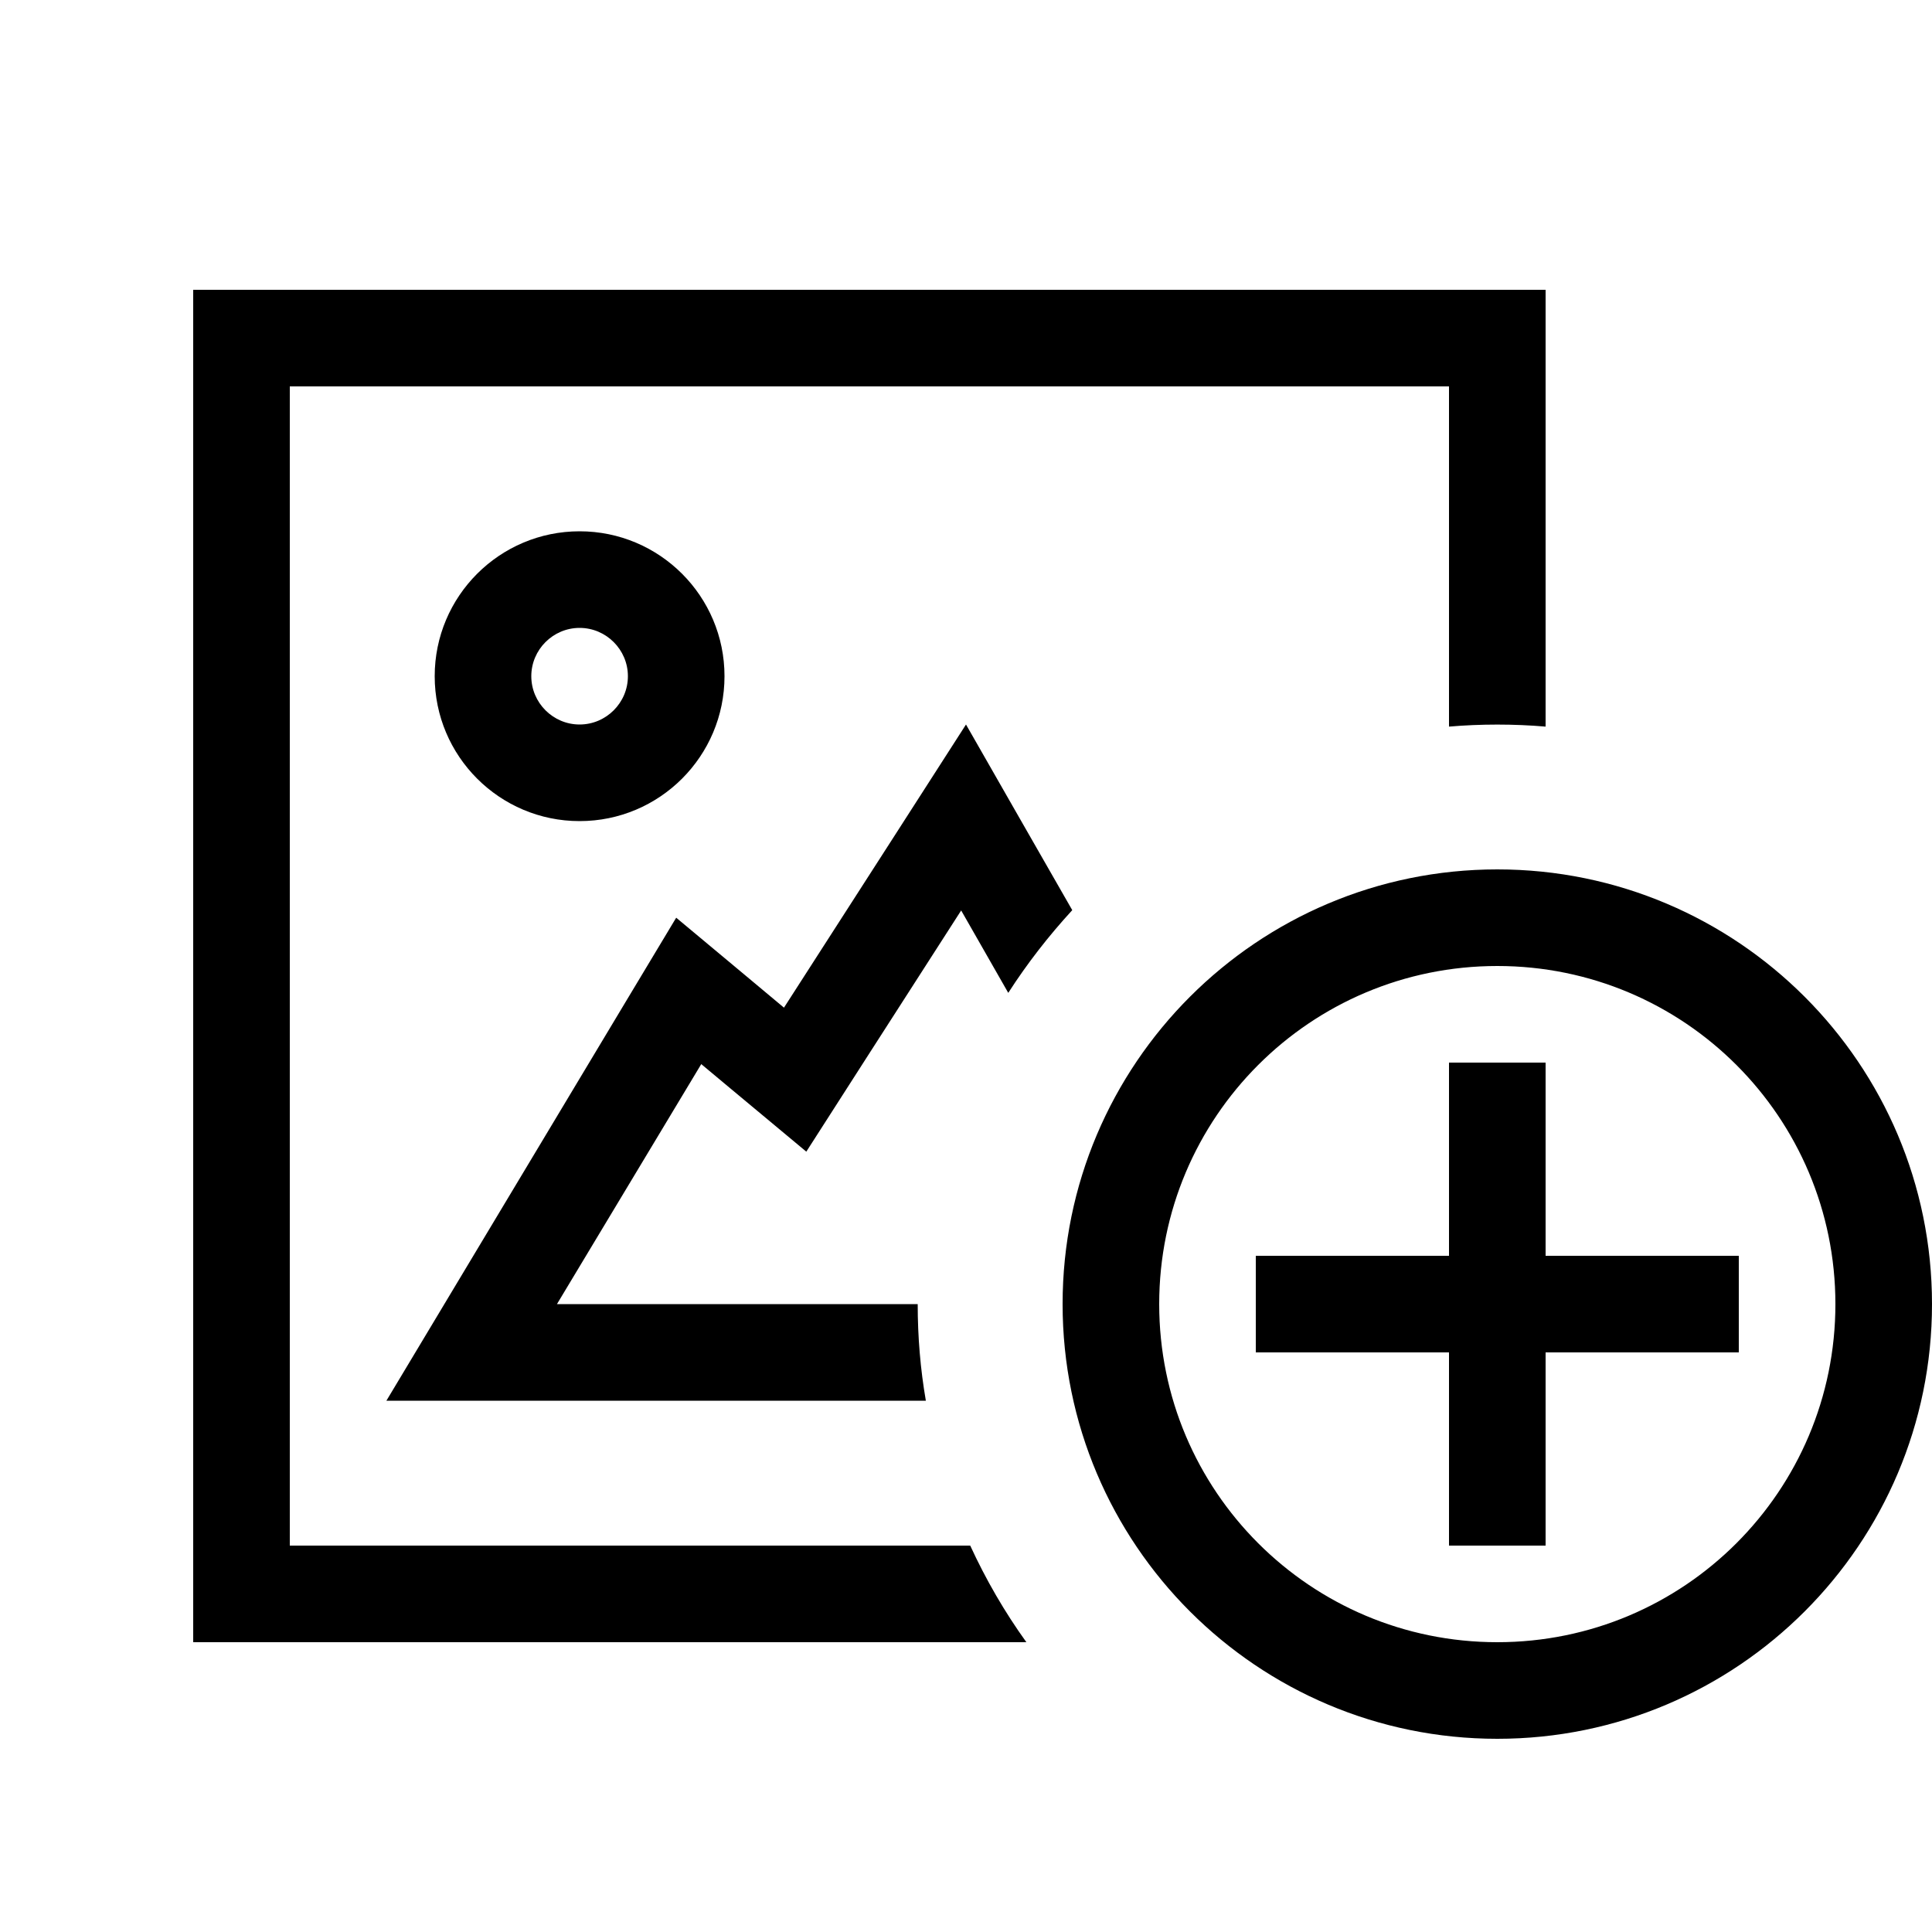 <svg xmlns="http://www.w3.org/2000/svg" viewBox="0 0 640 640"><!--! Font Awesome Pro 7.1.0 by @fontawesome - https://fontawesome.com License - https://fontawesome.com/license (Commercial License) Copyright 2025 Fonticons, Inc. --><path fill="currentColor" d="M480 128L96 128L96 512L321.4 512C326.6 523.3 332.8 534 340 544L64 544L64 96L512 96L512 240.7C501.5 239.8 490.5 239.8 480 240.7L480 128zM337.9 271.3L355.2 301.5C347.4 310 340.3 319.1 334 328.9L318.4 301.6C295.2 337.7 278.1 364.3 267.1 381.5C245.1 363.2 233.5 353.5 232.3 352.5L184.5 432L304 432C304 442.9 304.9 453.6 306.7 464L128 464L207.3 331.8L224 304C239.9 317.3 256.3 330.9 259.7 333.8C284.5 295.2 313.5 250.2 320 240L337.9 271.3zM176 224C176 232.8 183.2 240 192 240C200.8 240 208 232.8 208 224C208 215.2 200.8 208 192 208C183.2 208 176 215.2 176 224zM192 272C165.5 272 144 250.5 144 224C144 197.5 165.5 176 192 176C218.5 176 240 197.5 240 224C240 250.5 218.5 272 192 272zM608 432C608 370.1 557.9 320 496 320C434.1 320 384 370.1 384 432C384 493.9 434.1 544 496 544C557.9 544 608 493.9 608 432zM352 432C352 352.5 416.5 288 496 288C575.5 288 640 352.5 640 432C640 511.5 575.5 576 496 576C416.5 576 352 511.5 352 432zM512 368L512 416L576 416L576 448L512 448L512 512L480 512L480 448L416 448L416 416L480 416L480 352L512 352L512 368z"/></svg>